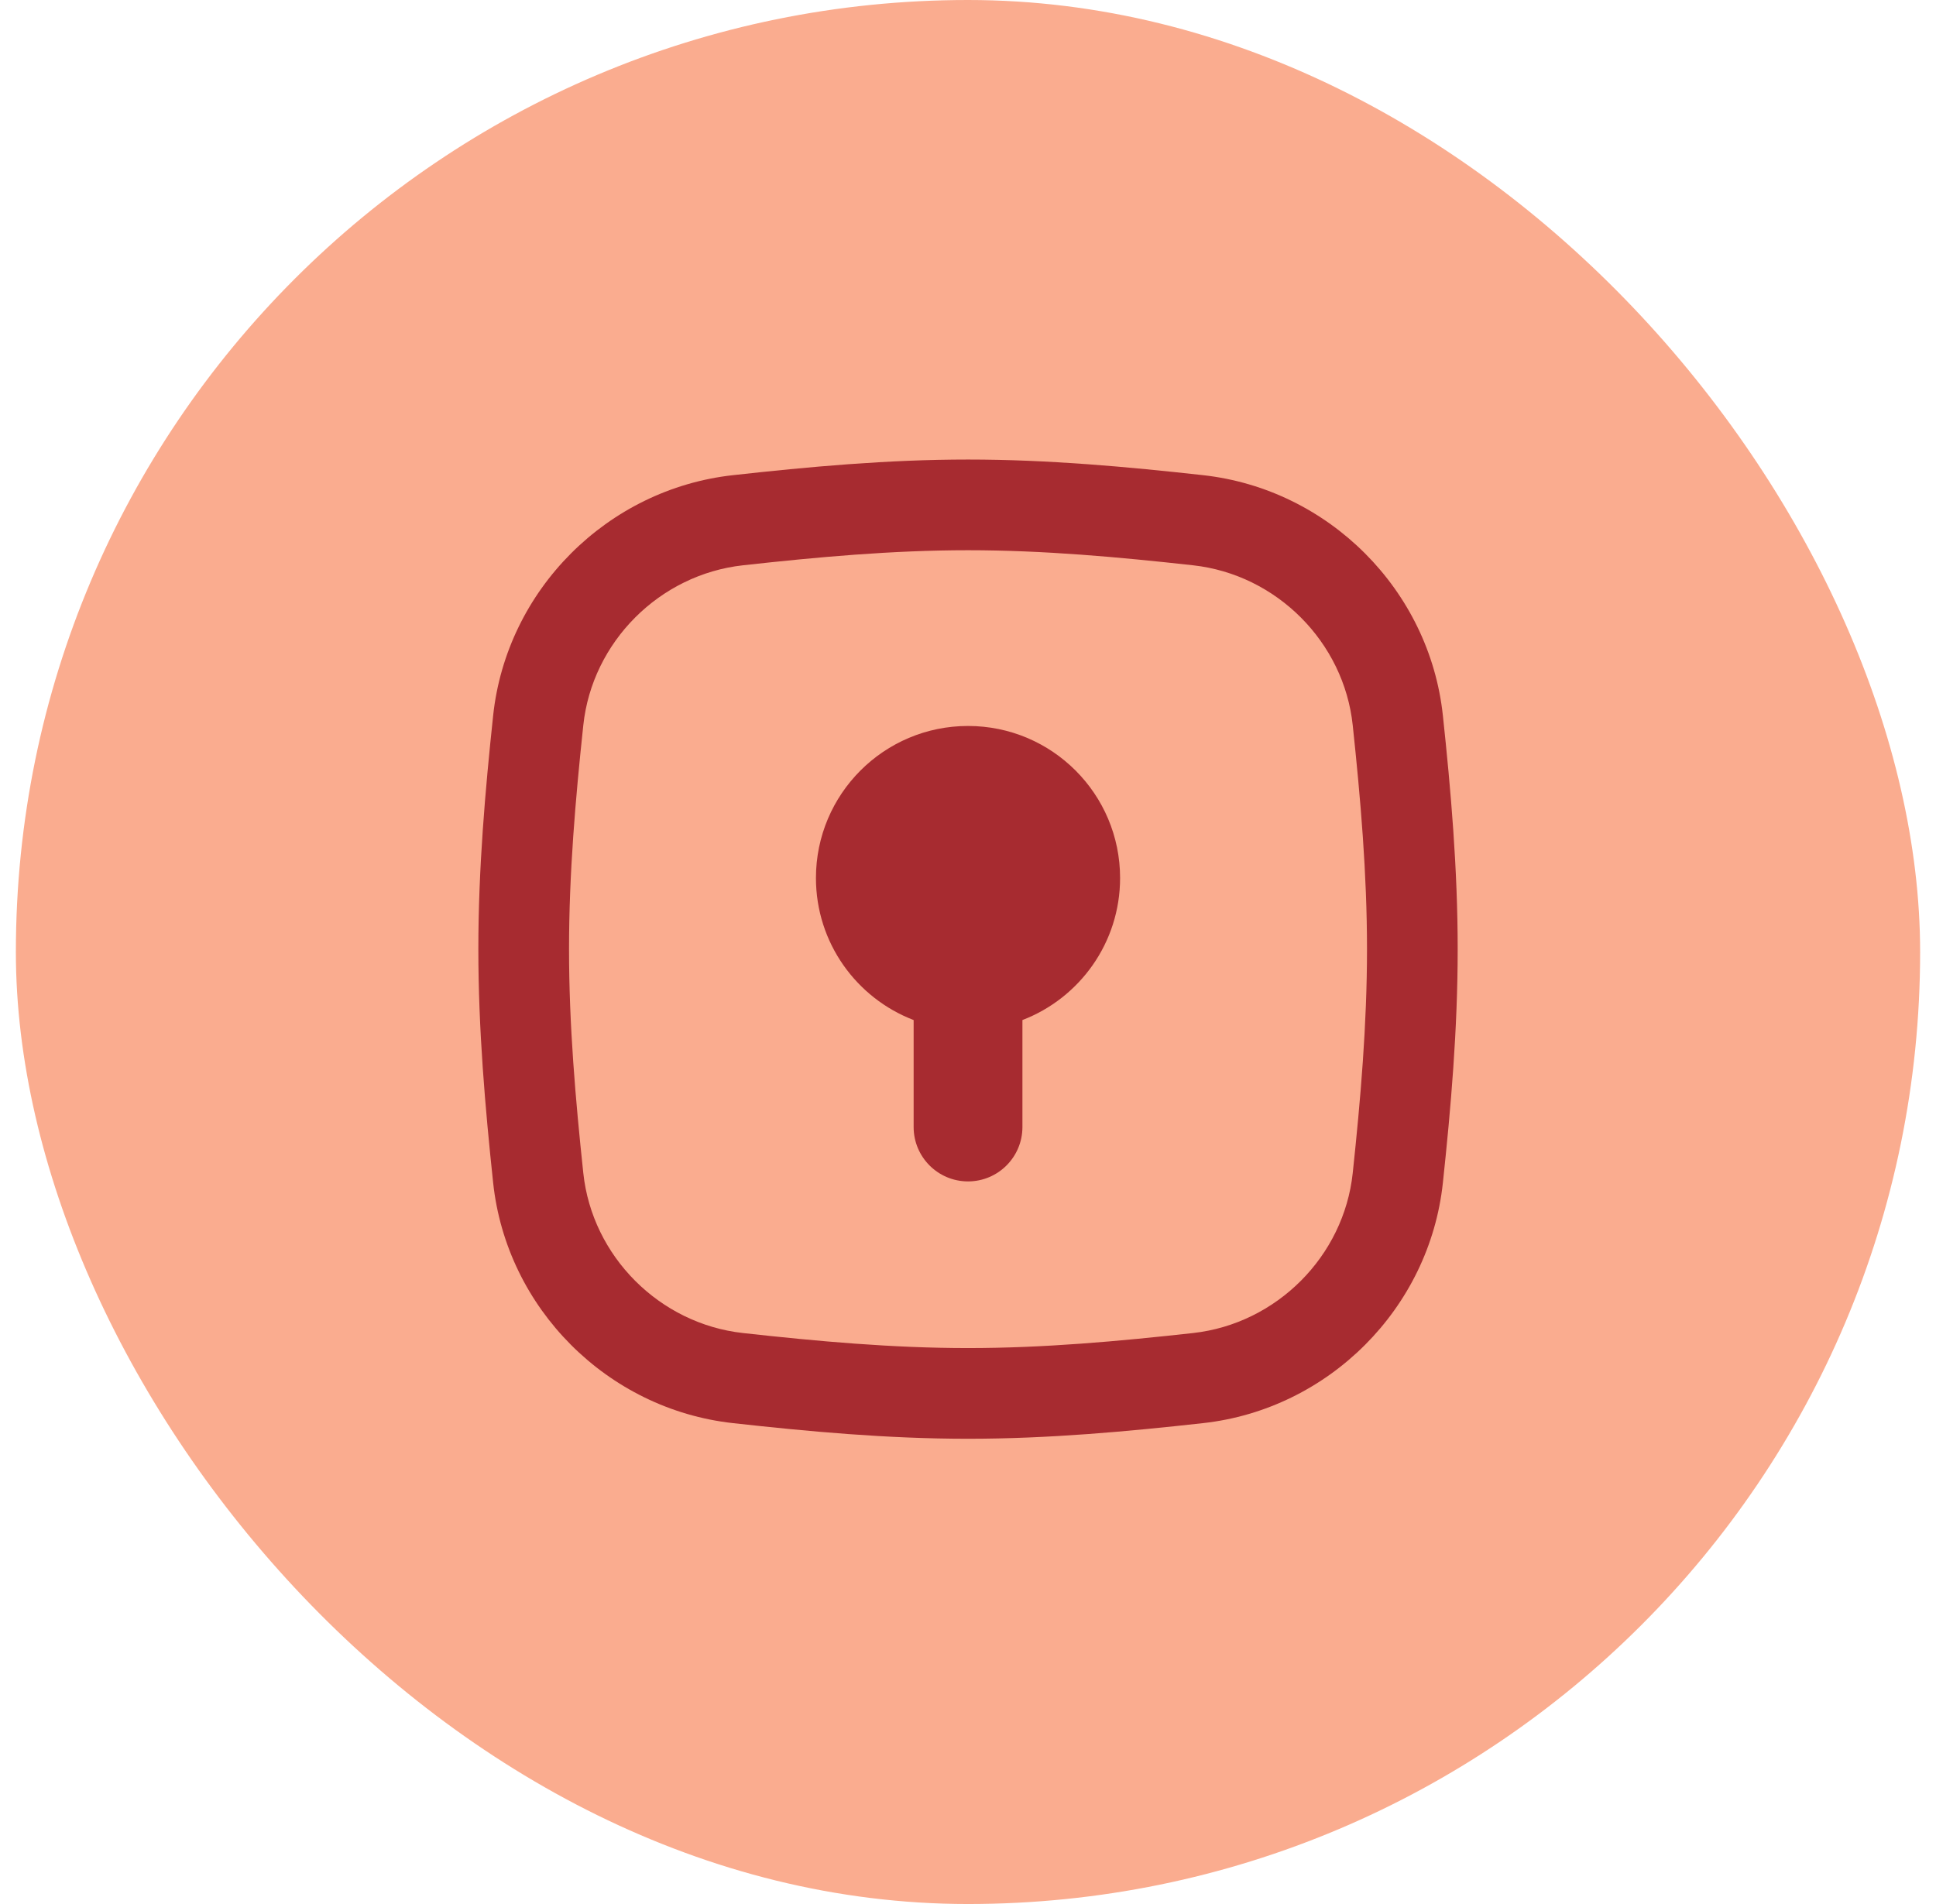 <svg width="61" height="60" viewBox="0 0 61 60" fill="none" xmlns="http://www.w3.org/2000/svg">
<rect x="0.5" width="60" height="60" rx="30" fill="#FAAC8F"/>
<g clip-path="url(#clip0_469_74026)">
<path fill-rule="evenodd" clip-rule="evenodd" d="M23.408 17.814C25.755 17.554 28.113 17.339 30.501 17.339C32.888 17.339 35.247 17.554 37.593 17.814C40.221 18.105 42.343 20.23 42.622 22.853C42.87 25.185 43.072 27.533 43.072 29.91C43.072 32.287 42.87 34.635 42.622 36.967C42.343 39.59 40.221 41.715 37.593 42.007C35.247 42.267 32.888 42.481 30.501 42.481C28.113 42.481 25.755 42.267 23.408 42.007C20.78 41.715 18.658 39.59 18.379 36.967C18.131 34.635 17.929 32.287 17.929 29.91C17.929 27.533 18.131 25.185 18.379 22.853C18.658 20.23 20.78 18.105 23.408 17.814ZM30.501 14.481C27.952 14.481 25.467 14.711 23.093 14.974C19.138 15.412 15.96 18.588 15.538 22.551C15.287 24.912 15.072 27.38 15.072 29.91C15.072 32.441 15.287 34.908 15.538 37.269C15.96 41.232 19.138 44.408 23.093 44.846C25.467 45.109 27.952 45.339 30.501 45.339C33.05 45.339 35.535 45.109 37.908 44.846C41.863 44.408 45.042 41.232 45.463 37.269C45.715 34.908 45.929 32.441 45.929 29.91C45.929 27.38 45.715 24.912 45.463 22.551C45.042 18.588 41.863 15.412 37.908 14.974C35.535 14.711 33.05 14.481 30.501 14.481ZM25.709 27.668C25.709 25.022 27.855 22.877 30.501 22.877C33.147 22.877 35.292 25.022 35.292 27.668C35.292 29.71 34.014 31.454 32.215 32.144V35.515C32.215 36.461 31.448 37.229 30.501 37.229C29.554 37.229 28.787 36.461 28.787 35.515V32.144C26.987 31.454 25.709 29.71 25.709 27.668Z" fill="#A72B30"/>
</g>
<defs>
<clipPath id="clip0_469_74026">
<rect width="32" height="32" fill="white" transform="translate(14.5 13.91)"/>
</clipPath>
</defs>
</svg>
